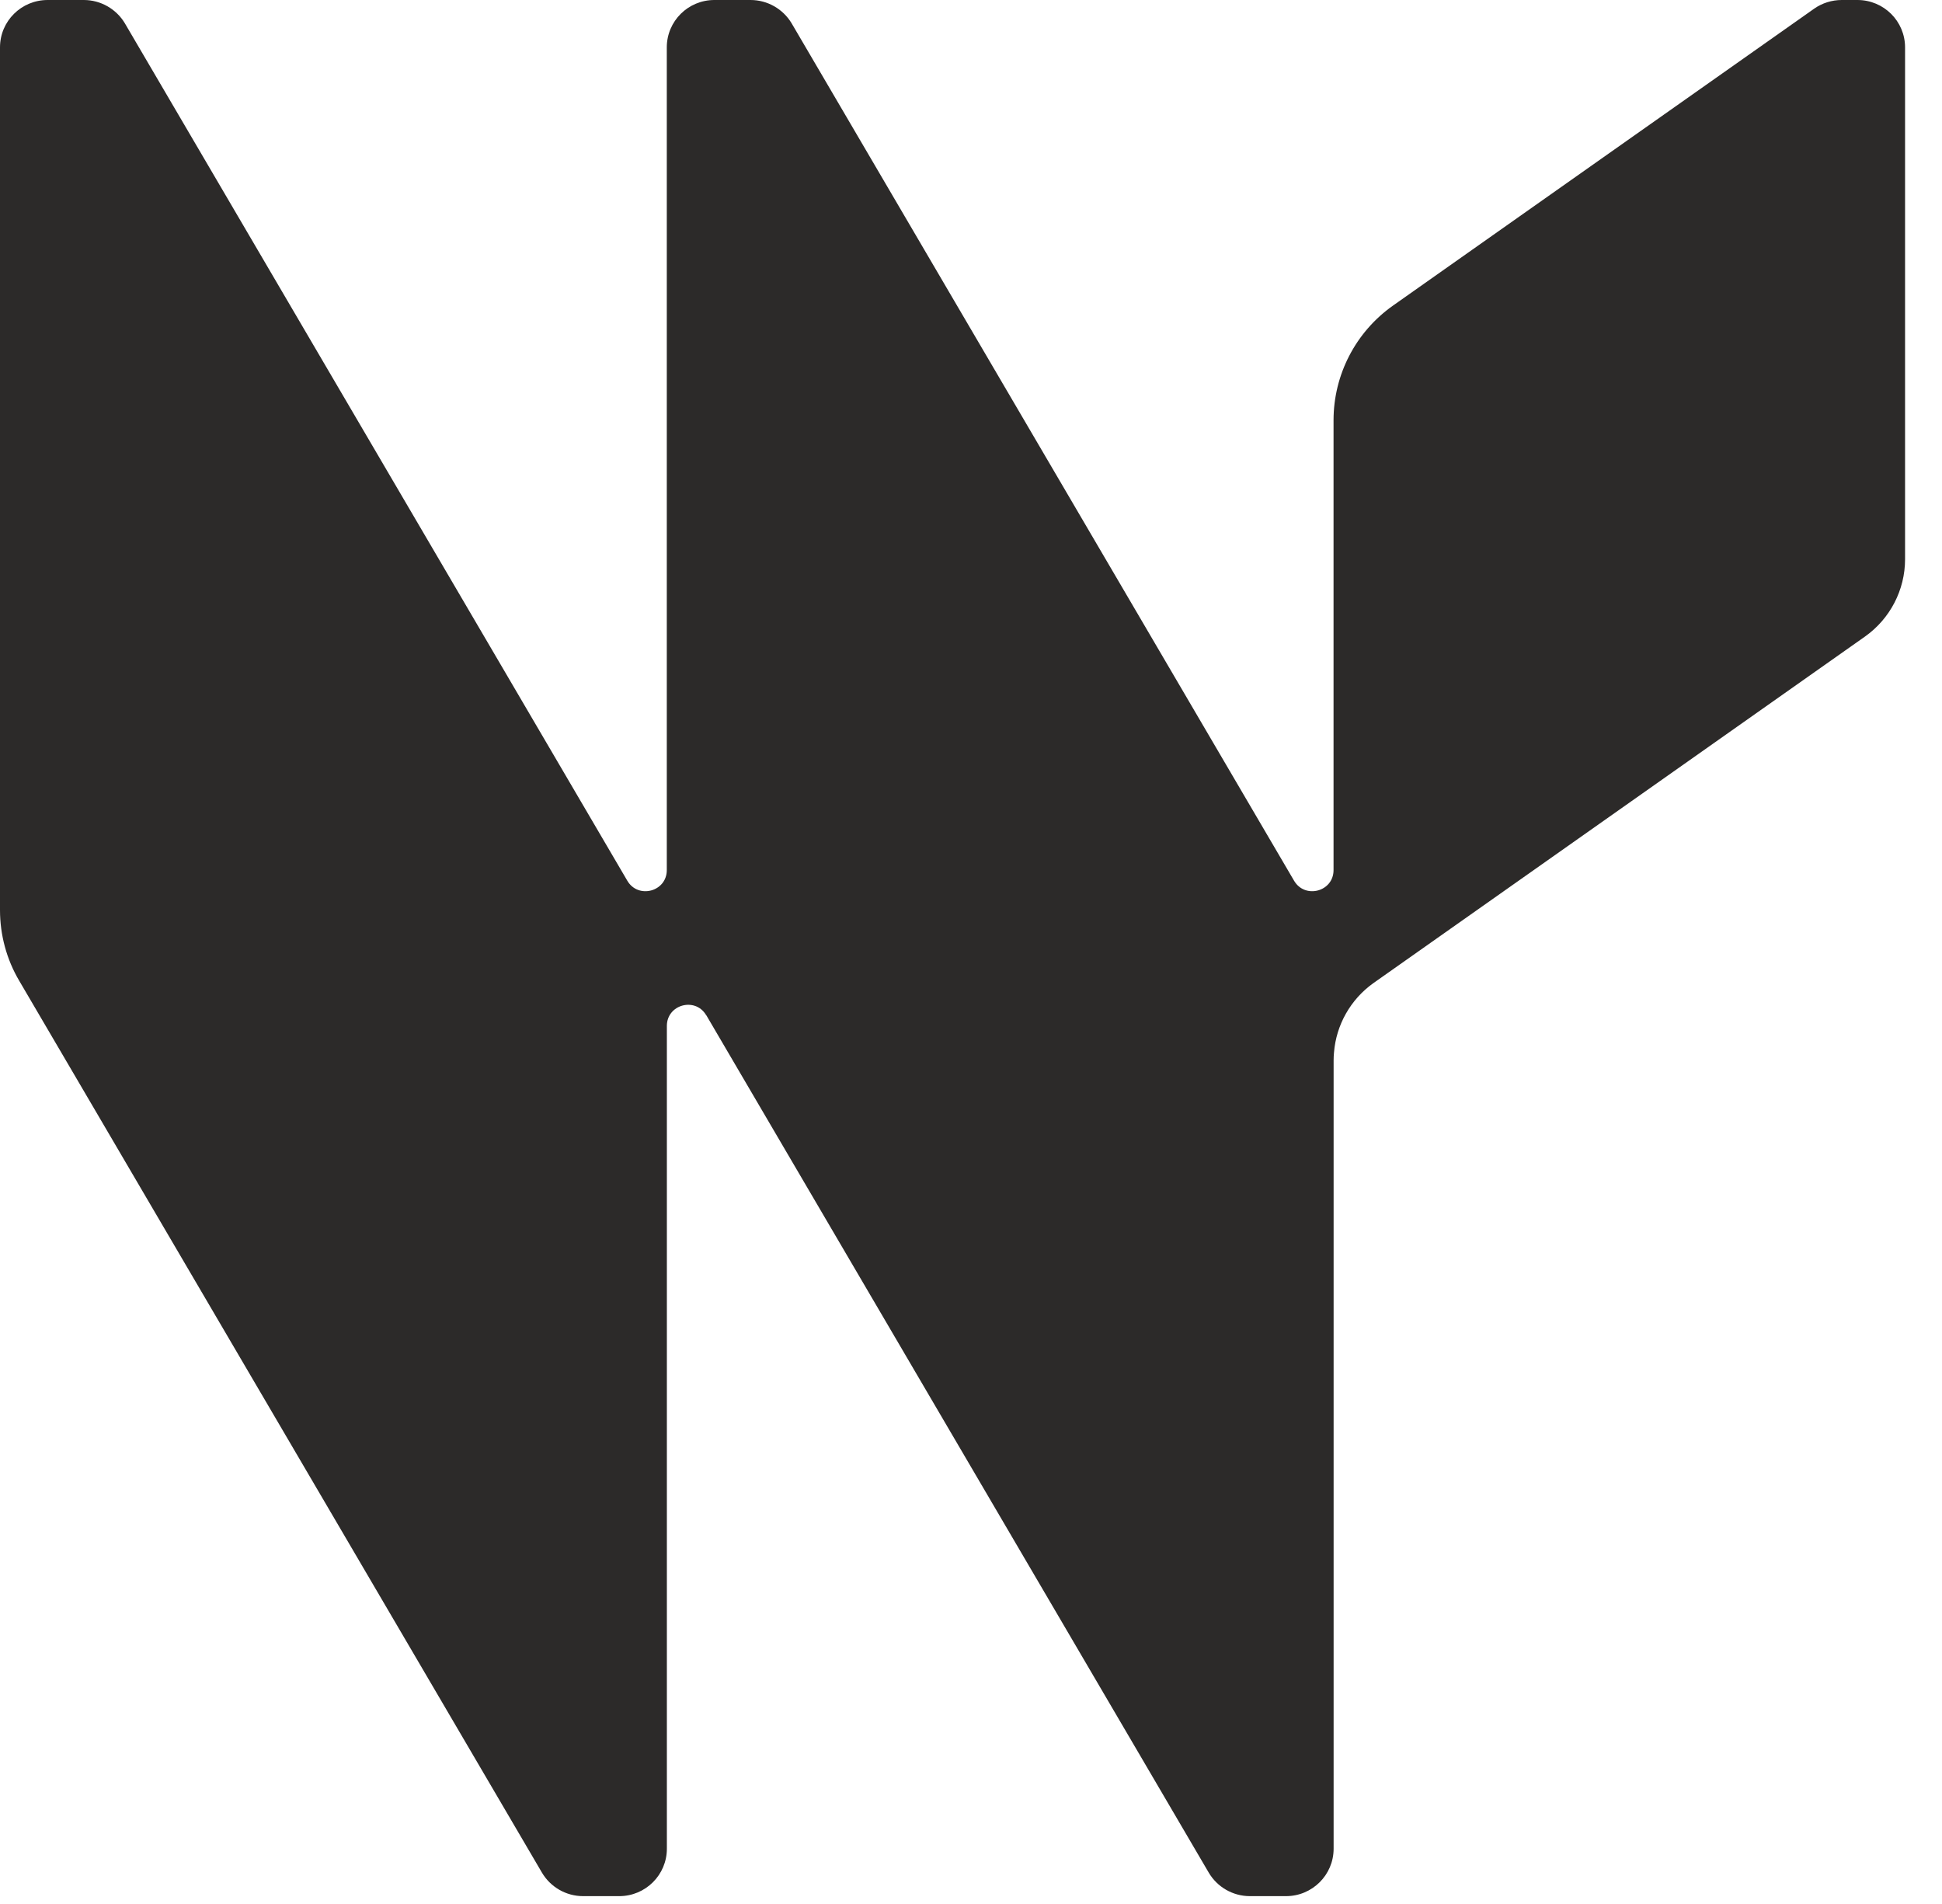 <svg xmlns="http://www.w3.org/2000/svg" width="51" height="50" viewBox="0 0 51 50" fill="none"><path d="M50.03 1.245V14.687C50.03 15.493 49.636 16.252 48.974 16.719L36.079 25.809C36.079 25.809 36.067 25.816 36.062 25.821C35.466 26.249 35.091 26.915 35.033 27.638C35.026 27.707 35.023 27.777 35.023 27.846V48.549C35.023 49.236 34.463 49.794 33.773 49.794H32.823C32.378 49.794 31.966 49.556 31.743 49.176L18.55 26.663C18.55 26.663 18.545 26.654 18.54 26.651C18.251 26.177 17.513 26.381 17.513 26.941V48.549C17.513 49.236 16.953 49.794 16.262 49.794H15.312C14.867 49.794 14.456 49.556 14.232 49.176L0.505 25.756C0.173 25.194 0 24.552 0 23.898V1.245C0 0.555 0.56 0 1.251 0H2.201C2.643 0 3.055 0.235 3.281 0.615L16.474 23.128C16.76 23.616 17.511 23.415 17.511 22.85V1.245C17.511 0.555 18.071 0 18.761 0H19.711C20.154 0 20.565 0.235 20.791 0.615L33.984 23.128C34.271 23.616 35.021 23.415 35.021 22.85V11.036C35.021 9.839 35.603 8.716 36.584 8.024L47.644 0.227C47.856 0.079 48.108 0 48.368 0H48.779C49.47 0 50.03 0.555 50.03 1.245Z" fill="#2C2A29"></path></svg>